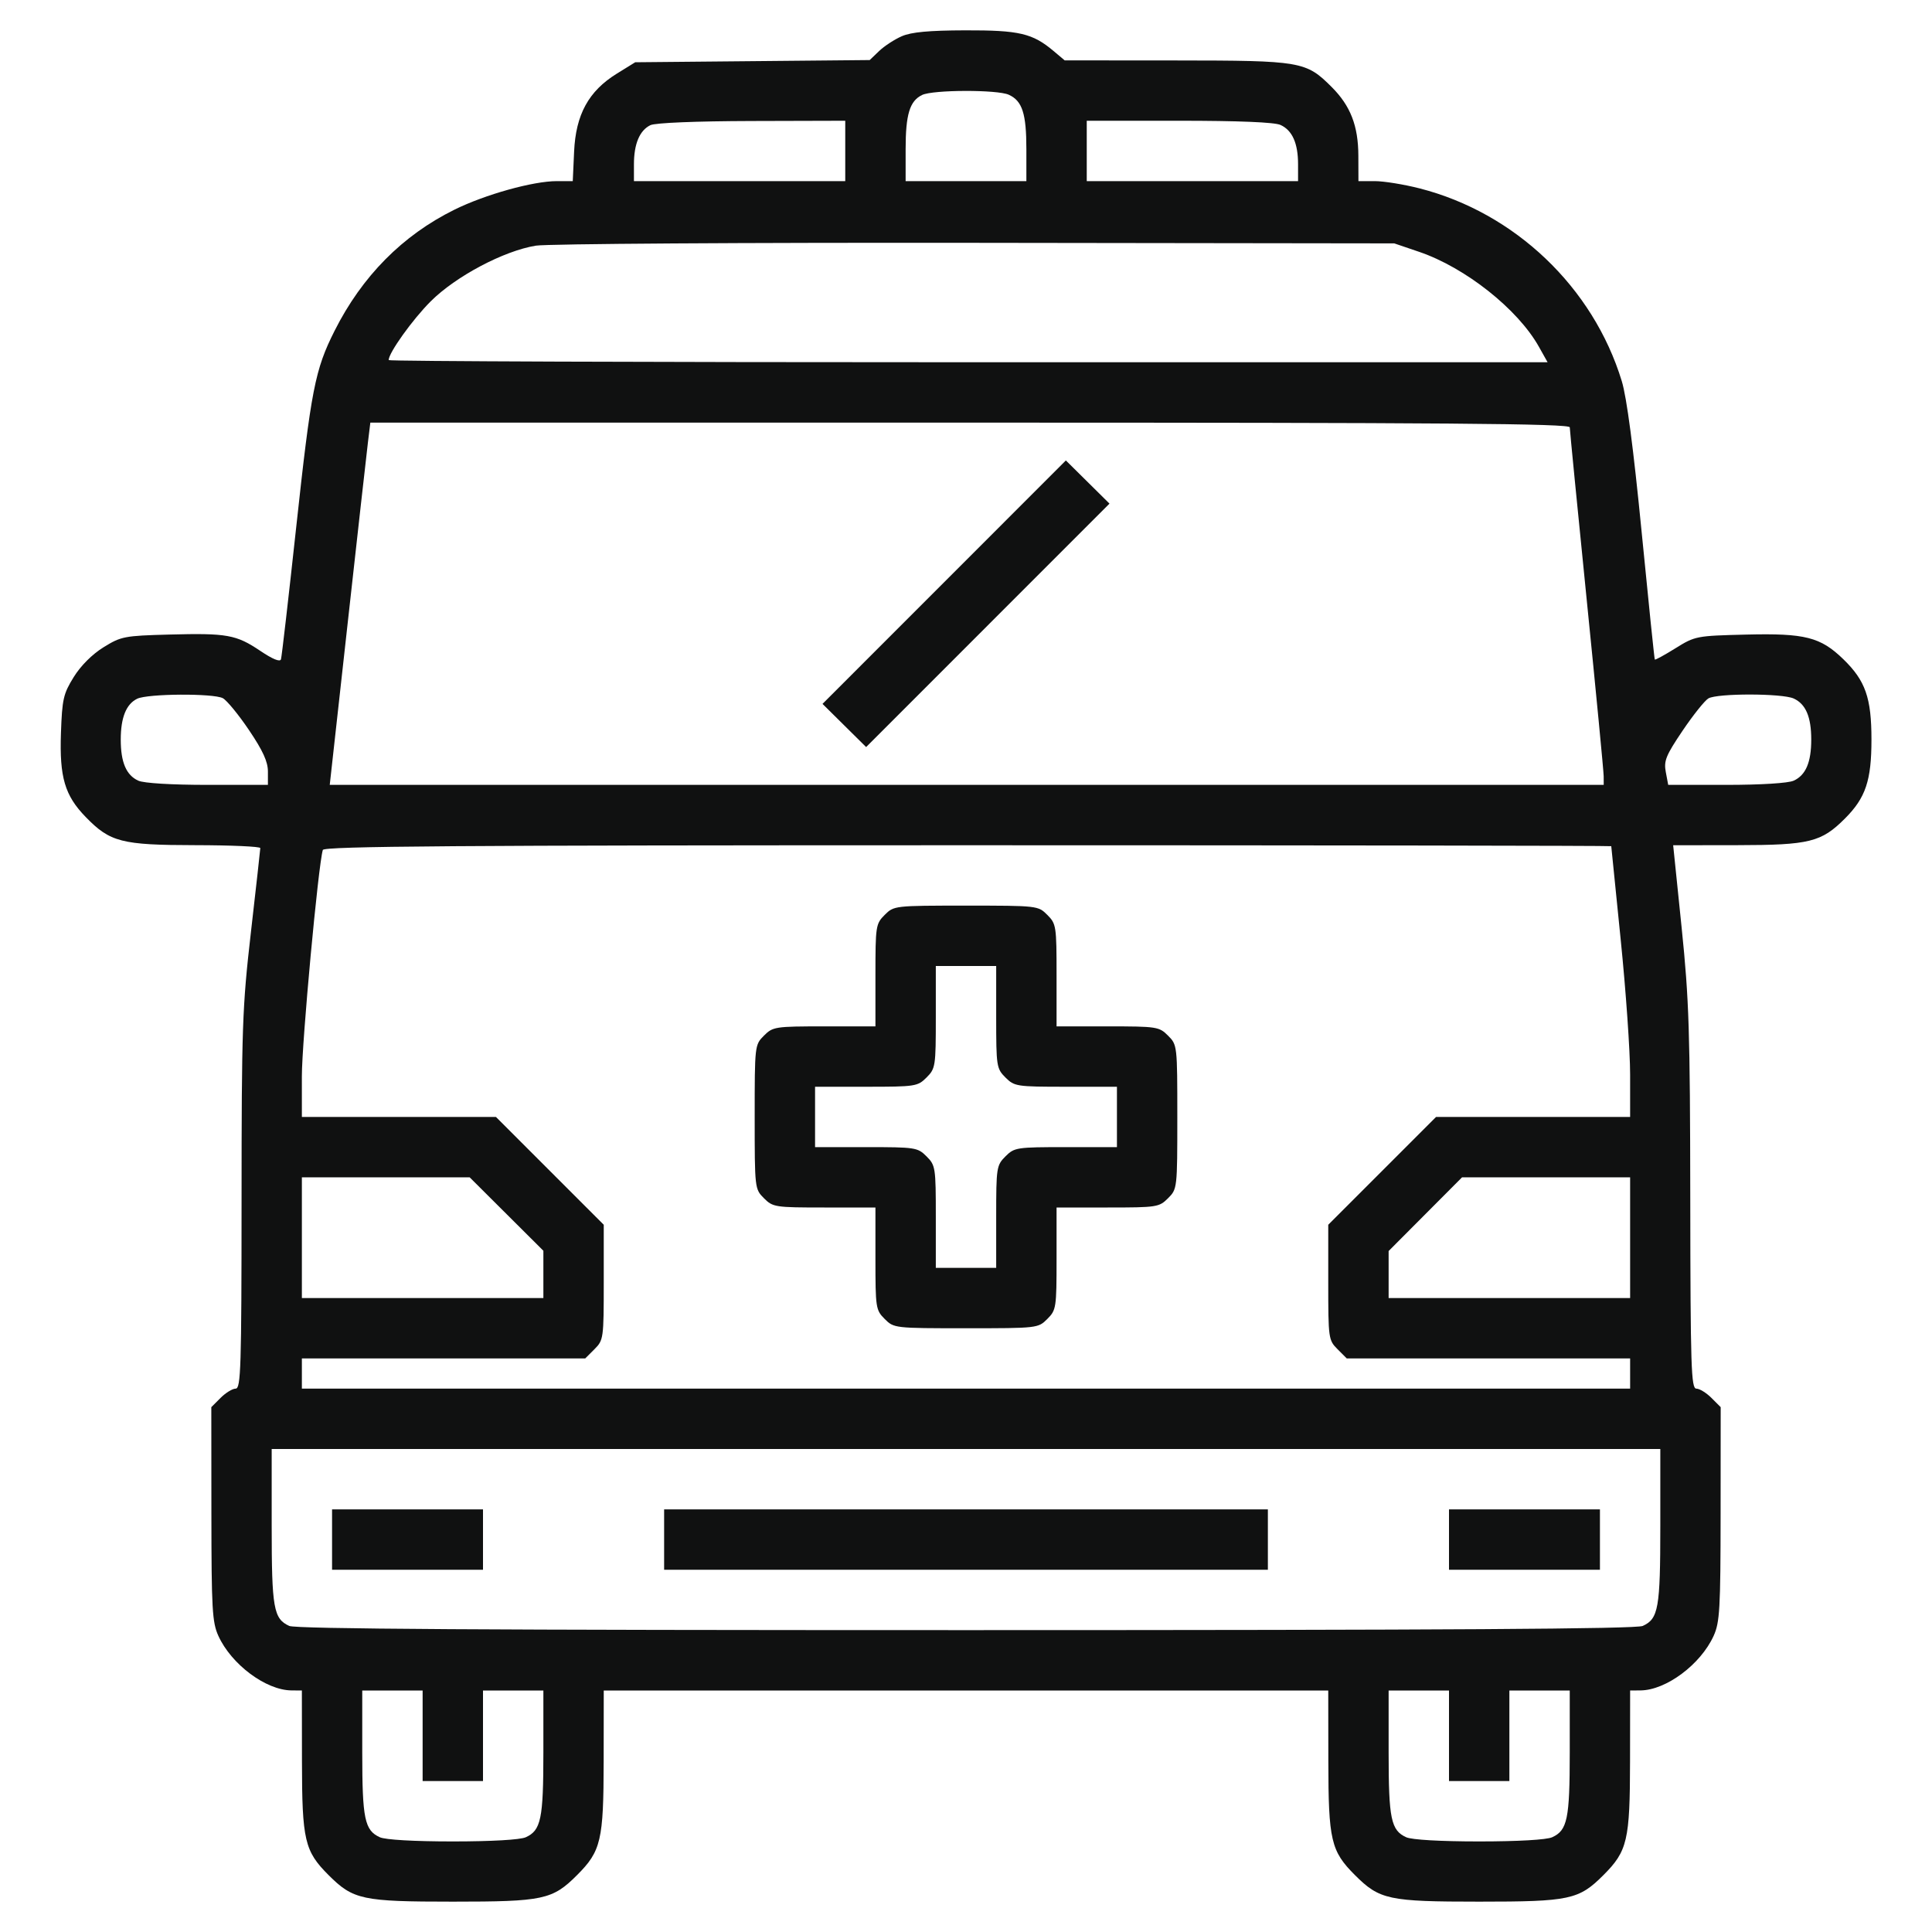 <svg xmlns="http://www.w3.org/2000/svg" width="512" height="512" viewBox="0 0 512 512" fill="none"><path fill-rule="evenodd" clip-rule="evenodd" d="M239 9.594C237.075 10.428 234.37 12.192 232.989 13.513L230.478 15.916L199.408 16.208L168.338 16.5L163.446 19.526C155.991 24.138 152.591 30.349 152.144 40.172L151.788 48H147.554C141.269 48 128.582 51.539 120.433 55.566C106.672 62.365 95.957 73.192 88.672 87.658C83.472 97.984 82.462 103.162 78.466 140C76.468 158.425 74.666 174.046 74.462 174.713C74.222 175.497 72.29 174.714 69 172.5C62.591 168.187 60.171 167.753 44.809 168.165C32.946 168.484 32.092 168.649 27.443 171.526C24.421 173.397 21.397 176.421 19.526 179.444C16.785 183.874 16.467 185.272 16.153 194.269C15.744 205.985 17.164 210.803 22.709 216.512C29.18 223.175 32.206 223.953 51.75 223.978C61.237 223.99 68.992 224.338 68.983 224.75C68.974 225.162 67.856 235.175 66.5 247C64.203 267.027 64.033 271.909 64.017 318.25C64.002 362.449 63.828 368 62.455 368C61.605 368 59.805 369.105 58.455 370.455L56 372.909L56.022 401.205C56.042 426.444 56.241 429.934 57.871 433.522C61.308 441.088 70.472 447.924 77.25 447.978L80 448L80.022 466.75C80.047 487.714 80.711 490.558 87.077 496.923C93.598 503.444 95.994 503.956 120 503.956C144.006 503.956 146.402 503.444 152.923 496.923C159.289 490.558 159.953 487.714 159.978 466.75L160 448H256H352L352.022 466.75C352.047 487.714 352.711 490.558 359.077 496.923C365.598 503.444 367.994 503.956 392 503.956C416.006 503.956 418.402 503.444 424.923 496.923C431.289 490.558 431.953 487.714 431.978 466.75L432 448L434.75 447.978C441.528 447.924 450.692 441.088 454.129 433.522C455.759 429.934 455.958 426.444 455.978 401.205L456 372.909L453.545 370.455C452.195 369.105 450.395 368 449.545 368C448.173 368 447.993 362.381 447.939 317.75C447.885 273.167 447.626 265.047 445.643 245.75L443.407 224L460.453 223.978C479.541 223.953 482.667 223.179 488.923 216.923C494.419 211.428 495.956 206.854 495.956 196C495.956 184.944 494.365 180.393 488.512 174.709C482.457 168.828 478.37 167.789 462.802 168.17C449.542 168.494 449.223 168.556 444.028 171.788C441.122 173.597 438.651 174.947 438.539 174.788C438.426 174.63 436.857 159.425 435.053 141C432.871 118.732 431.106 105.321 429.787 101C422.197 76.135 401.484 56.39 376.208 49.925C372.068 48.866 366.727 48 364.34 48H360L359.978 41.25C359.952 33.35 357.894 28.048 352.923 23.077C346.1 16.253 344.894 16.046 311.827 16.022L282.153 16L279.166 13.486C273.627 8.825 270.072 7.997 255.782 8.039C246.192 8.067 241.527 8.5 239 9.594ZM244.364 25.17C241.082 26.759 240 30.324 240 39.547V48H256H272V39.547C272 30.089 270.92 26.74 267.343 25.11C264.306 23.727 247.253 23.771 244.364 25.17ZM172.364 33.17C169.509 34.552 168 38.14 168 43.547V48H196H224V40V32L199.25 32.068C184.393 32.108 173.646 32.549 172.364 33.17ZM288 40V48H316H344V43.547C344 37.956 342.474 34.537 339.343 33.11C337.769 32.393 328.244 32 312.453 32H288V40ZM142 65.102C133.511 66.48 120.768 73.232 114.134 79.866C109.308 84.692 103 93.509 103 95.428C103 95.743 172.104 96 256.564 96H410.128L407.814 91.877C402.219 81.909 388.323 70.902 376.072 66.735L369.5 64.5L258.5 64.354C197.317 64.274 145.032 64.609 142 65.102ZM97.505 117.25C97.154 120.138 94.733 141.738 92.126 165.25L87.386 208H256.193H425L424.994 205.75C424.991 204.512 422.968 183.475 420.5 159C418.032 134.525 416.009 113.938 416.006 113.25C416.001 112.255 383.544 112 257.072 112H98.144L97.505 117.25ZM250.22 154.28L217.974 186.537L223.754 192.257L229.535 197.977L261.78 165.72L294.026 133.463L288.246 127.743L282.465 122.023L250.22 154.28ZM36.364 185.17C33.443 186.584 32 190.165 32 196C32 202.024 33.457 205.432 36.657 206.89C38.118 207.555 45.485 208 55.047 208H71V204.455C71 201.854 69.665 198.931 65.989 193.484C63.234 189.4 60.113 185.596 59.055 185.03C56.582 183.706 39.165 183.814 36.364 185.17ZM452.745 185.083C451.78 185.645 448.7 189.498 445.901 193.646C441.474 200.207 440.896 201.63 441.452 204.594L442.091 208H457.498C466.66 208 473.894 207.55 475.343 206.89C478.543 205.432 480 202.024 480 196C480 189.976 478.543 186.568 475.343 185.11C472.298 183.723 455.115 183.702 452.745 185.083ZM85.552 225.25C84.347 229.163 79.992 276.192 79.996 285.25L80 296H105.712H131.424L145.712 310.288L160 324.576V339.834C160 354.699 159.937 355.154 157.545 357.545L155.091 360H117.545H80V364V368H256H432V364V360H394.455H356.909L354.455 357.545C352.063 355.154 352 354.699 352 339.834V324.576L366.288 310.288L380.576 296H406.288H432L431.999 284.75C431.999 278.563 430.874 262.475 429.5 249C428.126 235.525 427.001 224.387 427.001 224.25C427 224.113 350.261 224 256.469 224C120.915 224 85.858 224.256 85.552 225.25ZM234.455 242.455C232.09 244.819 232 245.406 232 258.455V272H218.455C205.406 272 204.819 272.09 202.455 274.455C200.02 276.889 200 277.064 200 296C200 314.936 200.02 315.111 202.455 317.545C204.819 319.91 205.406 320 218.455 320H232V333.545C232 346.594 232.09 347.181 234.455 349.545C236.889 351.98 237.064 352 256 352C274.936 352 275.111 351.98 277.545 349.545C279.91 347.181 280 346.594 280 333.545V320H293.545C306.594 320 307.181 319.91 309.545 317.545C311.98 315.111 312 314.936 312 296C312 277.064 311.98 276.889 309.545 274.455C307.181 272.09 306.594 272 293.545 272H280V258.455C280 245.406 279.91 244.819 277.545 242.455C275.111 240.02 274.936 240 256 240C237.064 240 236.889 240.02 234.455 242.455ZM248 269.545C248 282.594 247.91 283.181 245.545 285.545C243.181 287.91 242.594 288 229.545 288H216V296V304H229.545C242.594 304 243.181 304.09 245.545 306.455C247.91 308.819 248 309.406 248 322.455V336H256H264V322.455C264 309.406 264.09 308.819 266.455 306.455C268.819 304.09 269.406 304 282.455 304H296V296V288H282.455C269.406 288 268.819 287.91 266.455 285.545C264.09 283.181 264 282.594 264 269.545V256H256H248V269.545ZM80 328V344H112H144V337.731V331.462L134.232 321.731L124.464 312H102.232H80V328ZM377.731 321.768L368 331.536V337.768V344H400H432V328V312H409.731H387.462L377.731 321.768ZM72 404.453C72 426.203 72.491 428.992 76.657 430.89C78.414 431.69 128.479 432 256 432C383.521 432 433.586 431.69 435.343 430.89C439.509 428.992 440 426.203 440 404.453V384H256H72V404.453ZM88 408V416H108H128V408V400H108H88V408ZM176 408V416H256H336V408V400H256H176V408ZM384 408V416H404H424V408V400H404H384V408ZM96 464.453C96 482.027 96.628 485.054 100.657 486.89C102.136 487.564 109.74 488 120 488C130.26 488 137.864 487.564 139.343 486.89C143.372 485.054 144 482.027 144 464.453V448H136H128V460V472H120H112V460V448H104H96V464.453ZM368 464.453C368 482.027 368.628 485.054 372.657 486.89C374.136 487.564 381.74 488 392 488C402.26 488 409.864 487.564 411.343 486.89C415.372 485.054 416 482.027 416 464.453V448H408H400V460V472H392H384V460V448H376H368V464.453Z" fill="#101111"></path></svg>